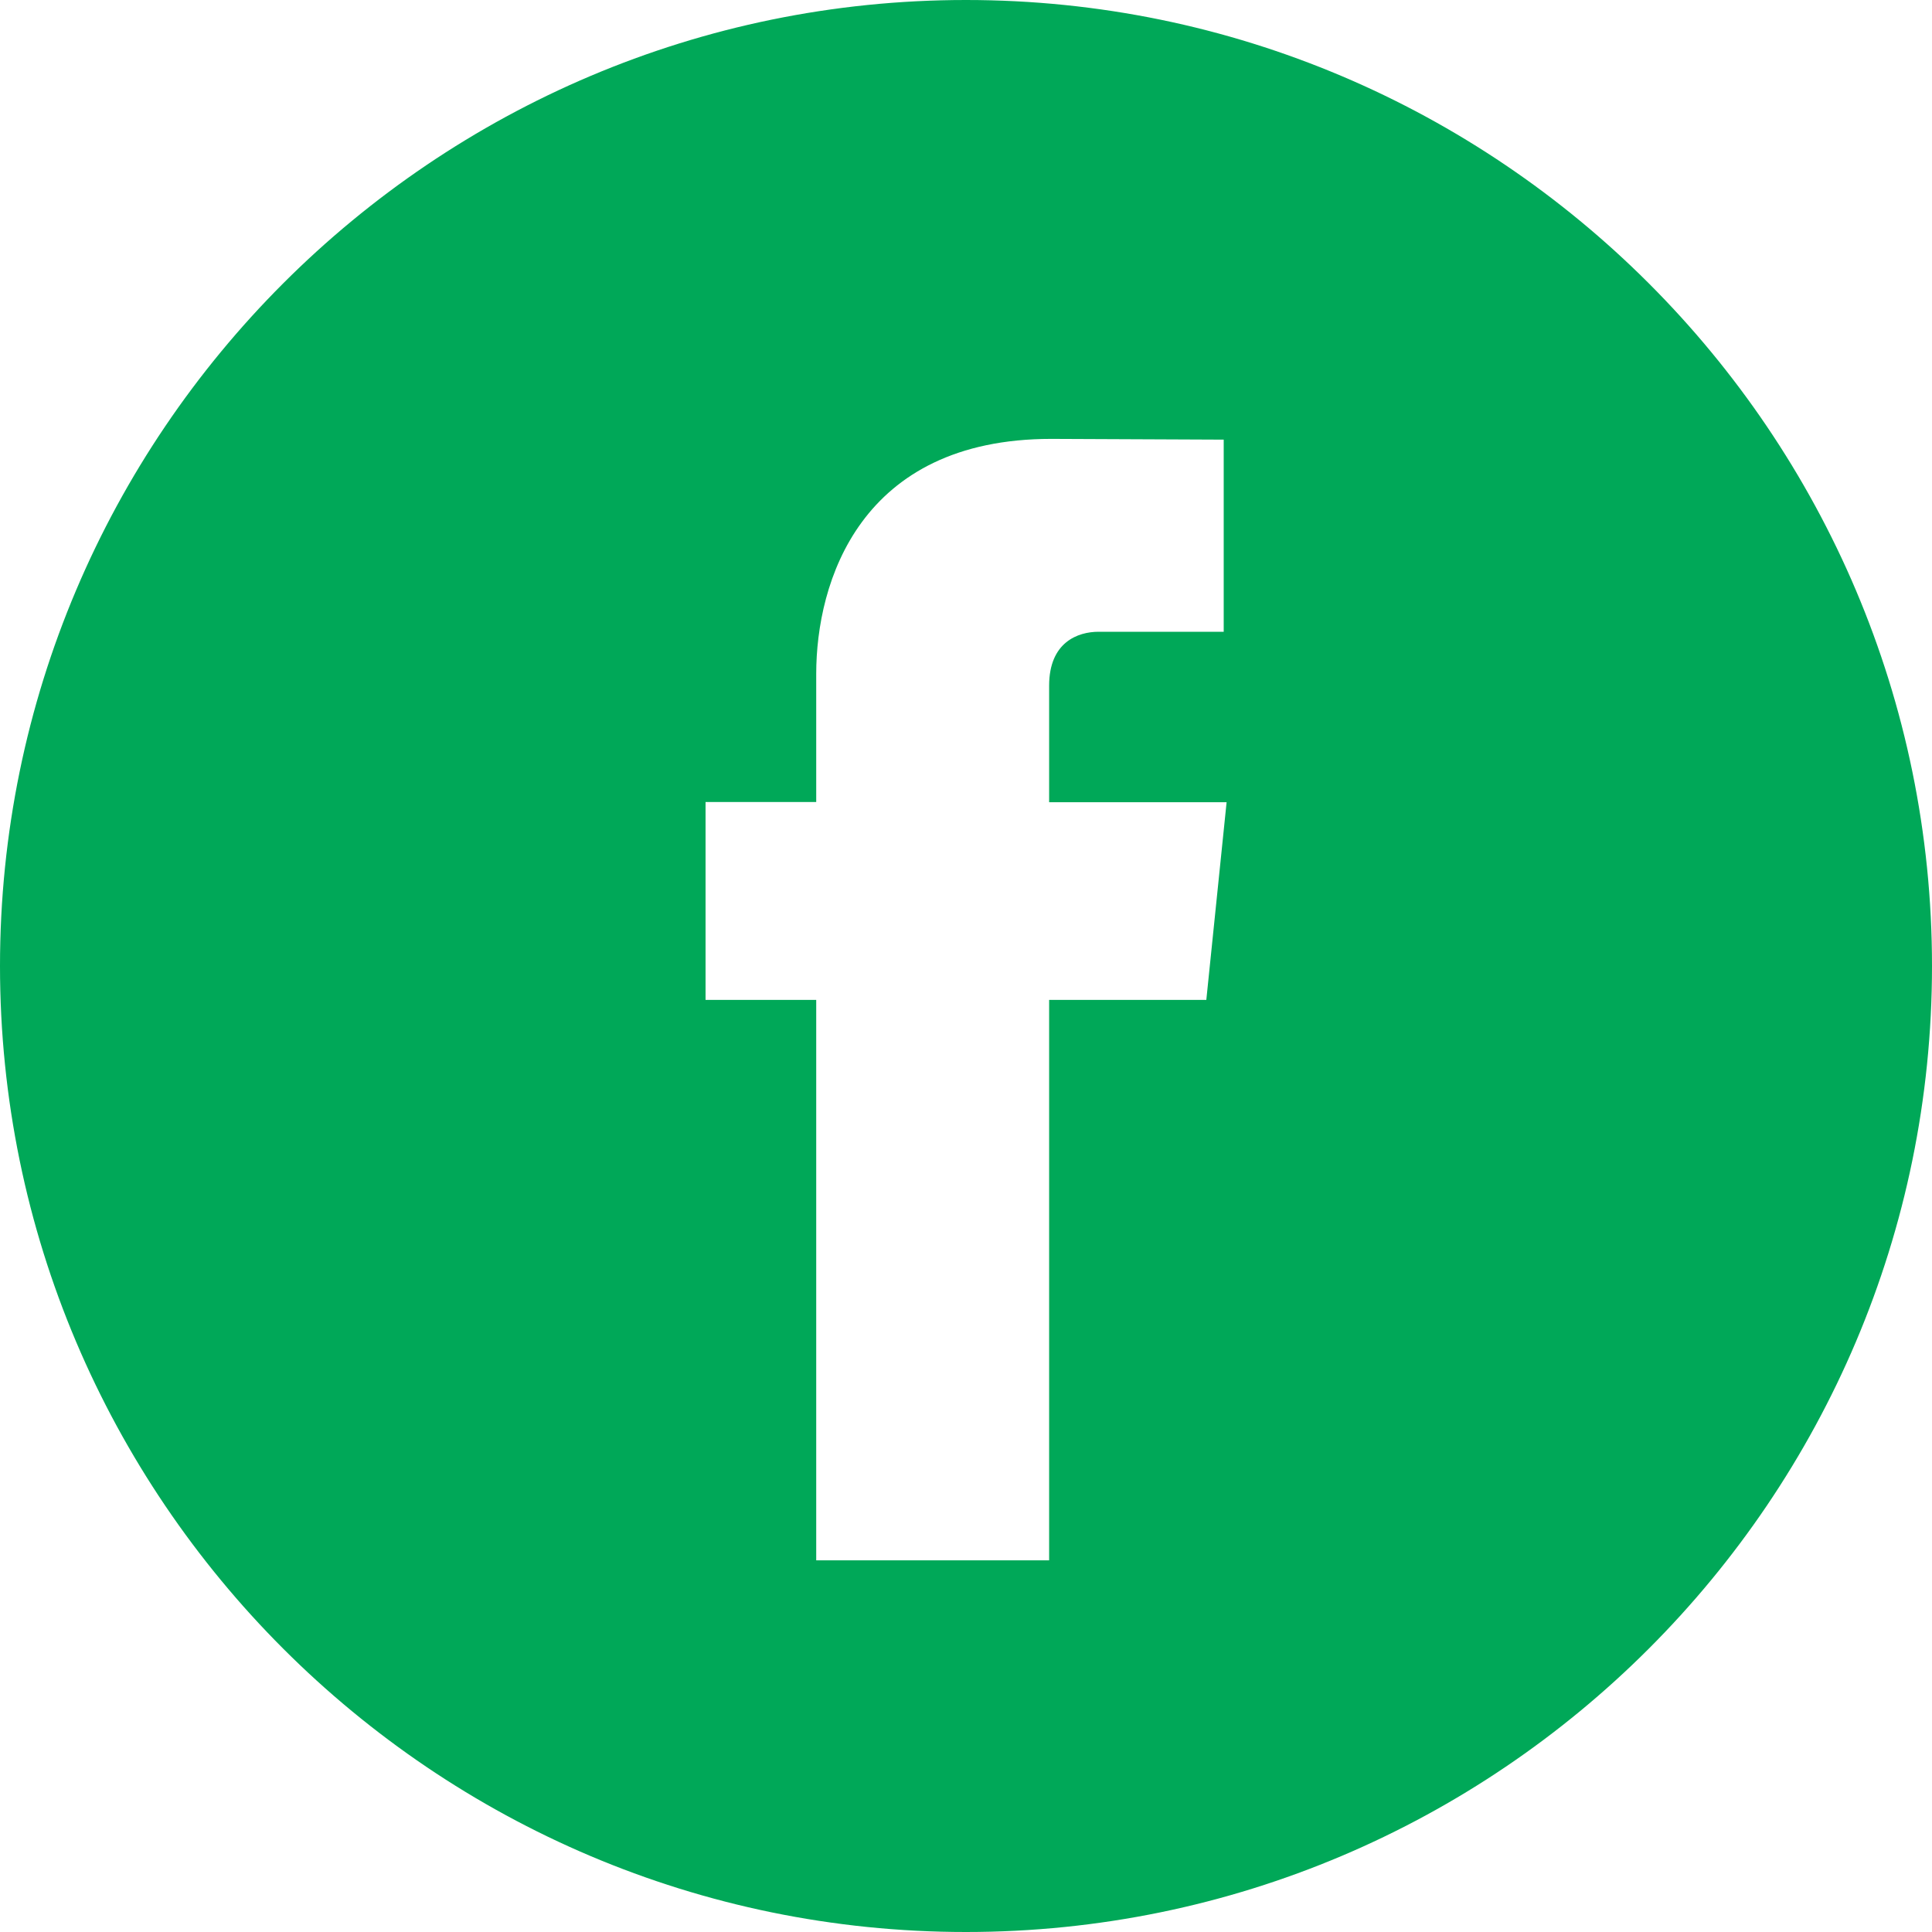 <?xml version="1.0" encoding="UTF-8" standalone="no"?>
<svg width="36px" height="36px" viewBox="0 0 36 36" version="1.1" xmlns="http://www.w3.org/2000/svg" xmlns:xlink="http://www.w3.org/1999/xlink">
    <!-- Generator: sketchtool 3.6.1 (26313) - http://www.bohemiancoding.com/sketch -->
    <title>facebook copy</title>
    <desc>Created with sketchtool.</desc>
    <defs></defs>
    <g id="Symbols" stroke="none" stroke-width="1" fill="none" fill-rule="evenodd">
        <g id="home" transform="translate(-1203, -105)" fill="#00A858">
            <g id="Header">
                <g id="redes_sociais" transform="translate(1203, 105)">
                    <path d="M22.478,18.632 L19.549,18.632 L19.549,29.075 L15.209,29.075 L15.209,18.632 L13.147,18.632 L13.147,14.944 L15.209,14.944 L15.209,12.557 C15.209,10.85 16.02,8.178 19.589,8.178 L22.802,8.192 L22.802,11.772 L20.47,11.772 C20.088,11.772 19.549,11.963 19.549,12.777 L19.549,14.948 L22.856,14.948 L22.478,18.632 Z M17.999,0 C8.076,0 0,8.076 0,18 C0,27.925 8.076,36 17.999,36 C27.925,36 36,27.925 36,18 C36,8.076 27.925,0 17.999,0 L17.999,0 Z" id="facebook-copy"></path>
                </g>
            </g>
        </g>
    </g>
</svg>